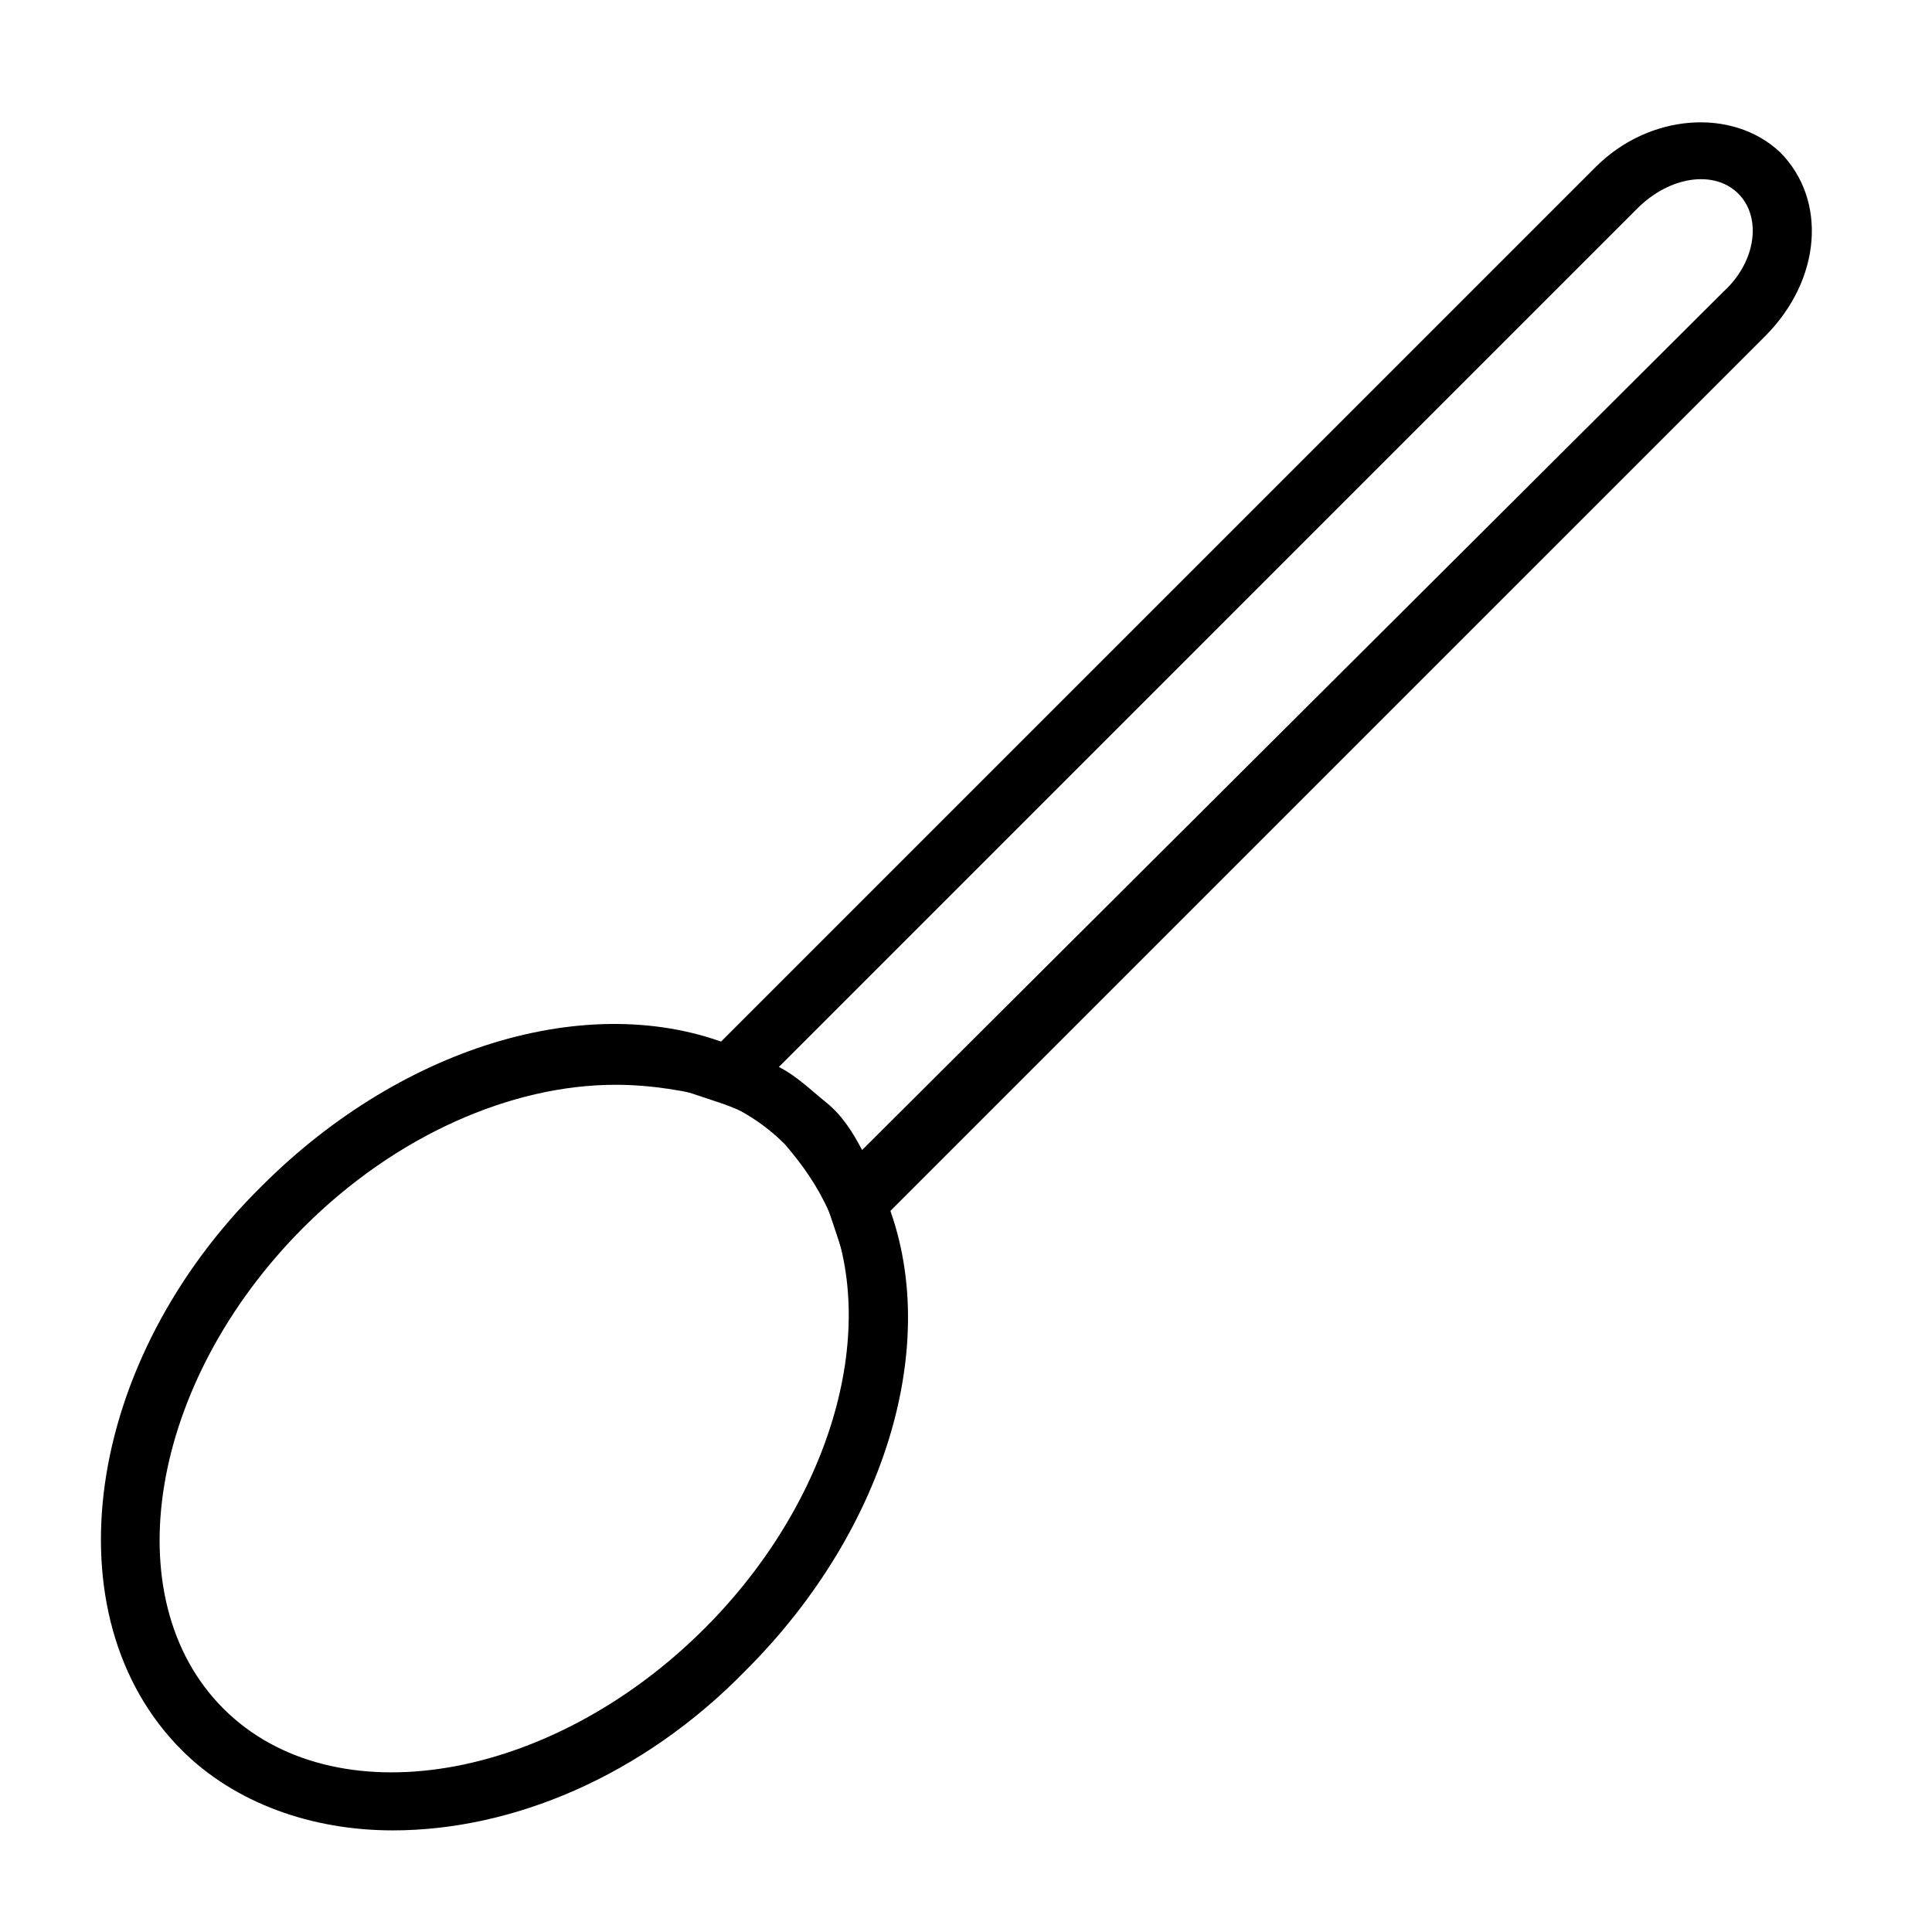 <?xml version="1.0" encoding="UTF-8"?>
<!-- Uploaded to: SVG Repo, www.svgrepo.com, Generator: SVG Repo Mixer Tools -->
<svg fill="#000000" width="800px" height="800px" version="1.1" viewBox="144 144 512 512" xmlns="http://www.w3.org/2000/svg">
 <g>
  <path d="m248.07 629.07c-21.254 0-41.723-7.086-55.891-21.254-35.426-35.426-25.977-103.12 21.254-149.57 37.785-37.785 88.953-52.742 126.74-36.211 8.66 3.148 16.531 8.66 22.828 14.957s11.809 14.168 14.957 22.828c16.531 37.785 1.574 88.953-36.211 126.74-27.551 28.344-62.191 42.512-93.676 42.512zm59.039-197.59c-27.551 0-58.254 13.383-82.656 37.785-40.934 40.934-50.383 98.398-21.254 127.53 29.125 29.125 86.594 19.68 127.53-21.254 33.062-33.062 46.445-77.934 33.062-110.21-3.148-7.086-7.086-12.594-11.809-18.105-5.512-5.512-11.02-8.66-17.32-11.809-8.66-2.363-18.105-3.938-27.551-3.938z"/>
  <path d="m367.72 477.14-3.938-11.809c-2.363-7.086-5.512-12.594-11.02-18.105-5.512-5.512-11.02-8.66-18.105-11.02l-11.809-3.938 244.04-244.03c14.168-14.168 36.211-15.742 48.805-3.938 12.594 12.594 11.02 33.852-3.938 48.805zm-17.316-50.383c4.723 2.363 8.66 6.297 12.594 9.445 3.938 3.148 7.086 7.871 9.445 12.594l228.29-227.5c8.66-7.875 10.234-19.68 3.938-25.98-6.297-6.297-18.105-4.723-26.766 3.938z"/>
 </g>
</svg>